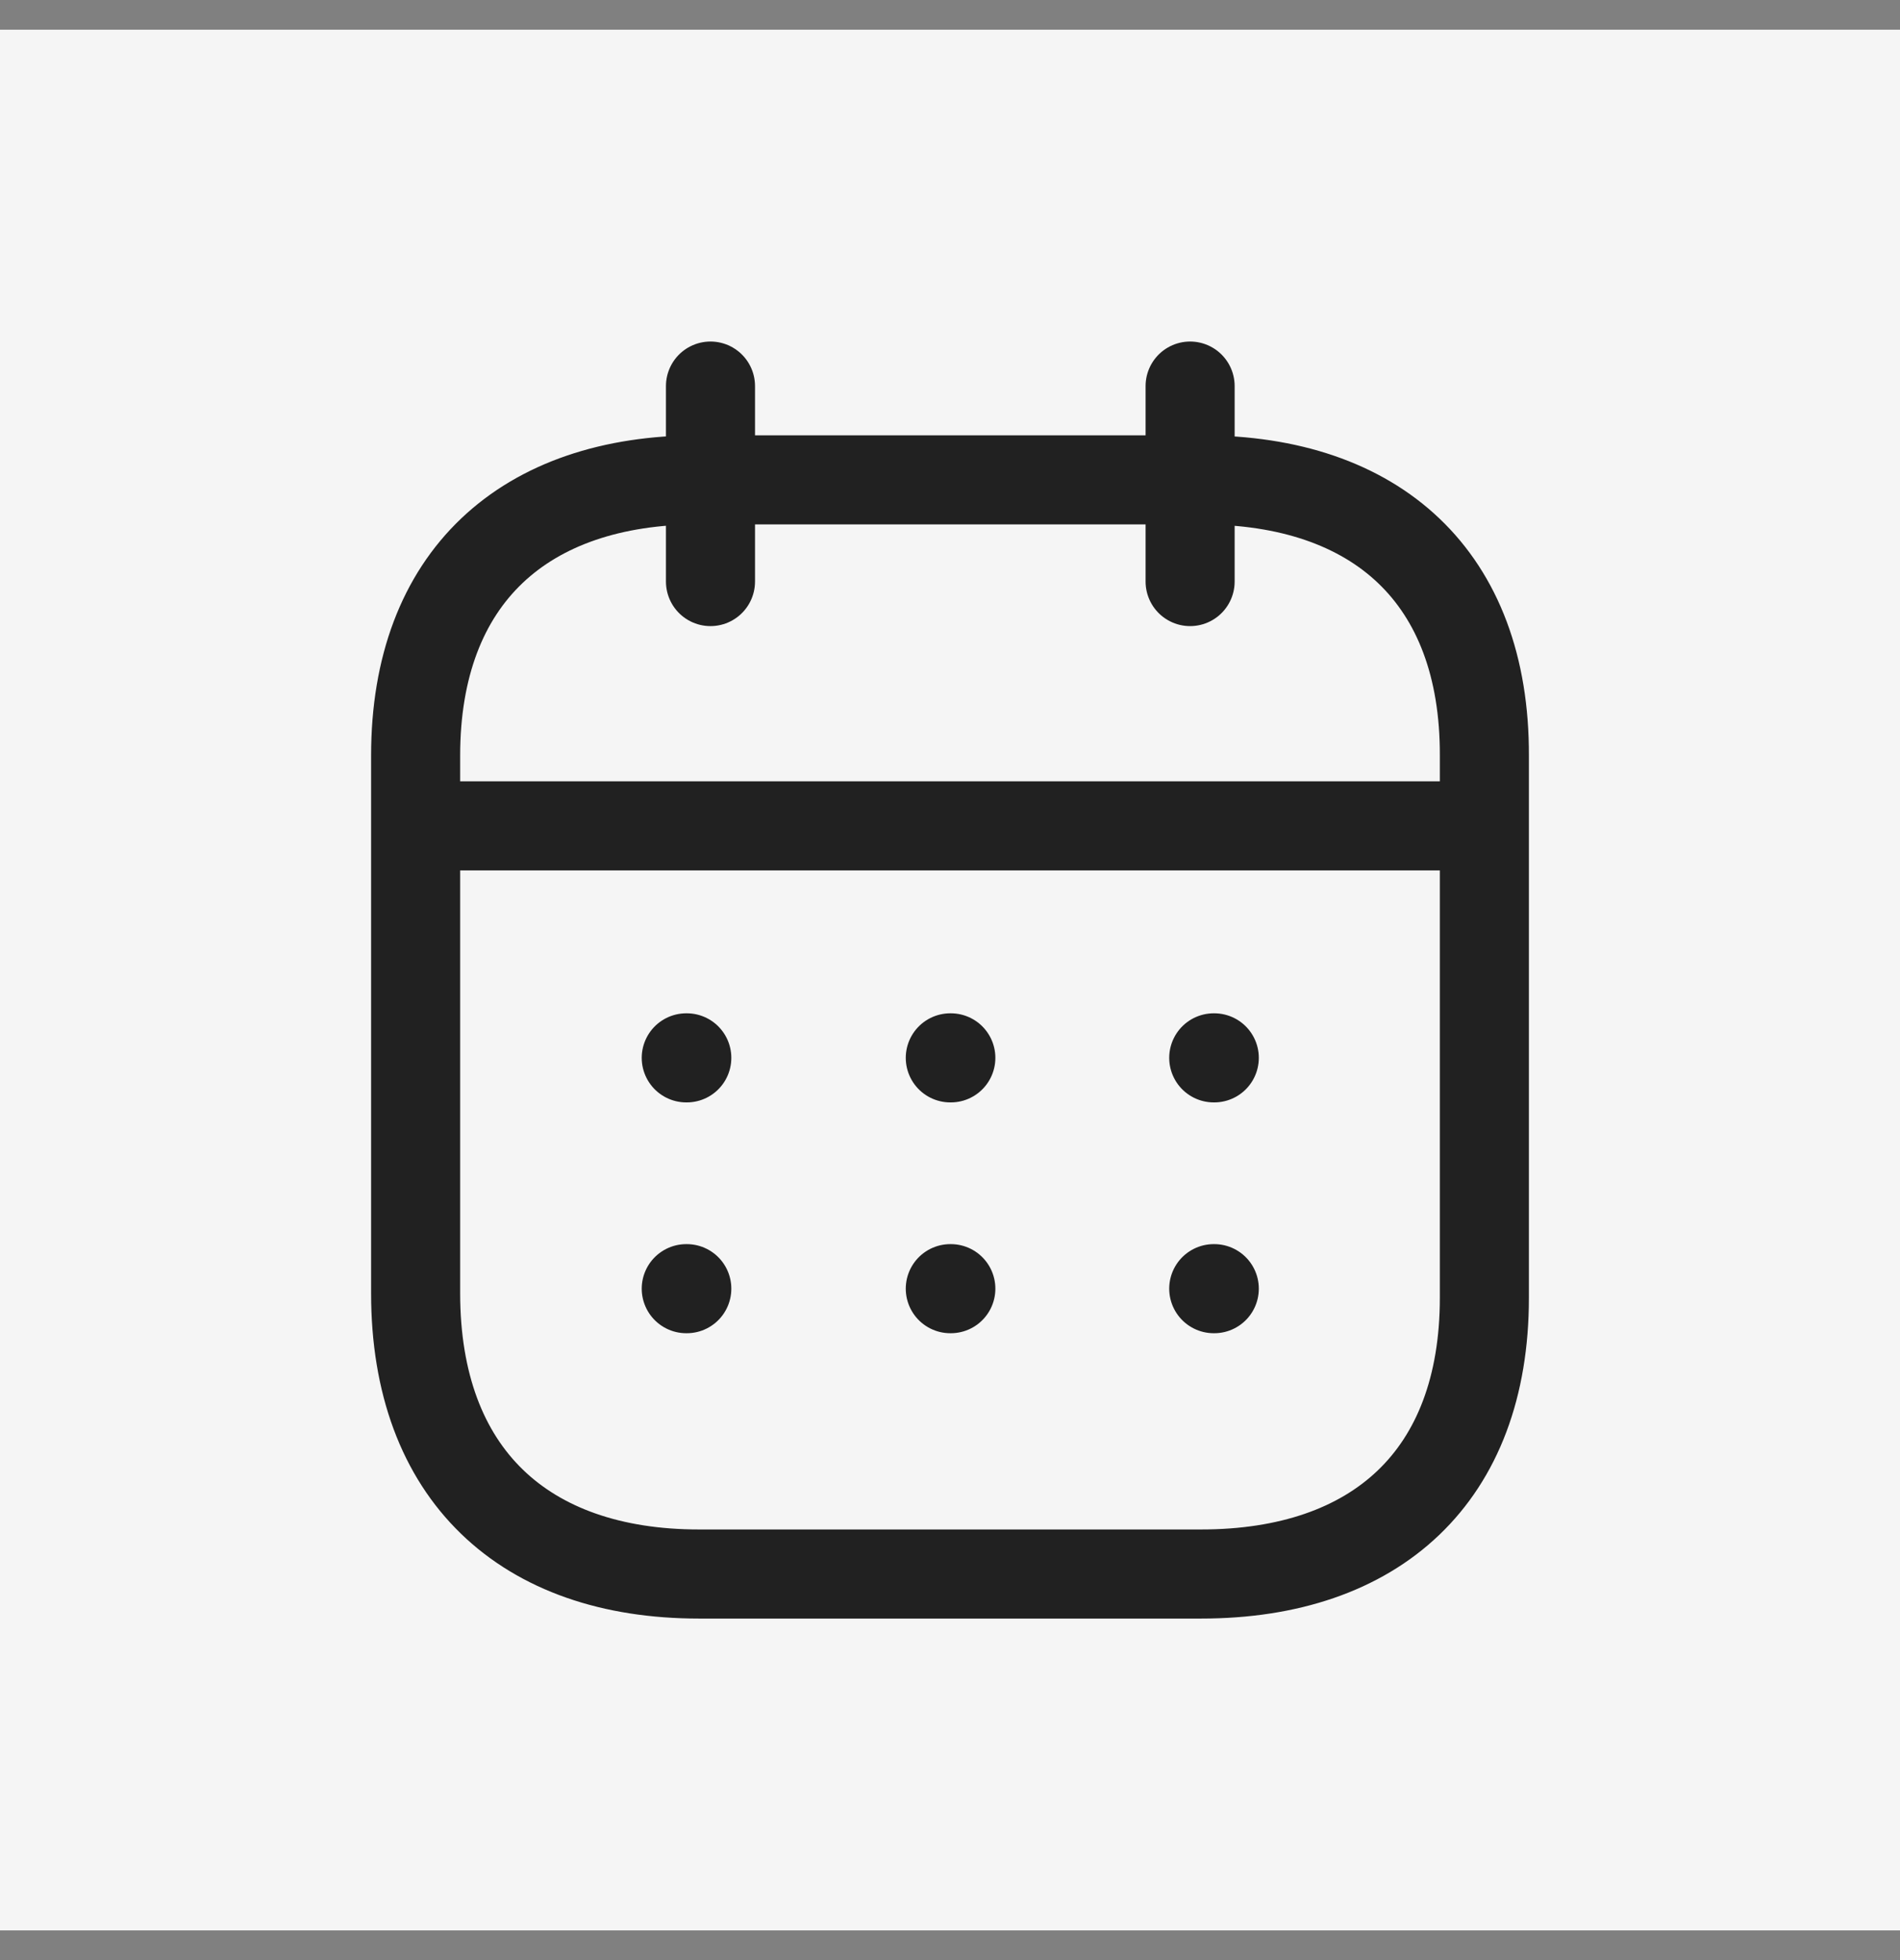 <svg xmlns="http://www.w3.org/2000/svg" width="32" height="33" fill="none" xmlns:v="https://vecta.io/nano"><rect width="100%" height="100%" fill="#808080" stroke="none"/><path fill="#f5f5f5" d="M0 .5h32v32H0z"/><g stroke="#212121" stroke-width="1.5"><g stroke-linecap="round" stroke-linejoin="round"><path d="M7.093 13.904h17.824m-4.475 3.906h.009m-4.446 0h.009m-4.456 0h.009m8.875 3.886h.009m-4.446 0h.009m-4.456 0h.009M20.044 6.5v3.291"/><path d="M11.966 6.5v3.291"/></g><path d="M20.238 8.079h-8.467C8.834 8.079 7 9.715 7 12.722v9.05c0 3.054 1.834 4.728 4.771 4.728h8.458c2.946 0 4.771-1.645 4.771-4.652v-9.125c.009-3.007-1.816-4.643-4.762-4.643z" stroke-linejoin="round"/></g></svg>